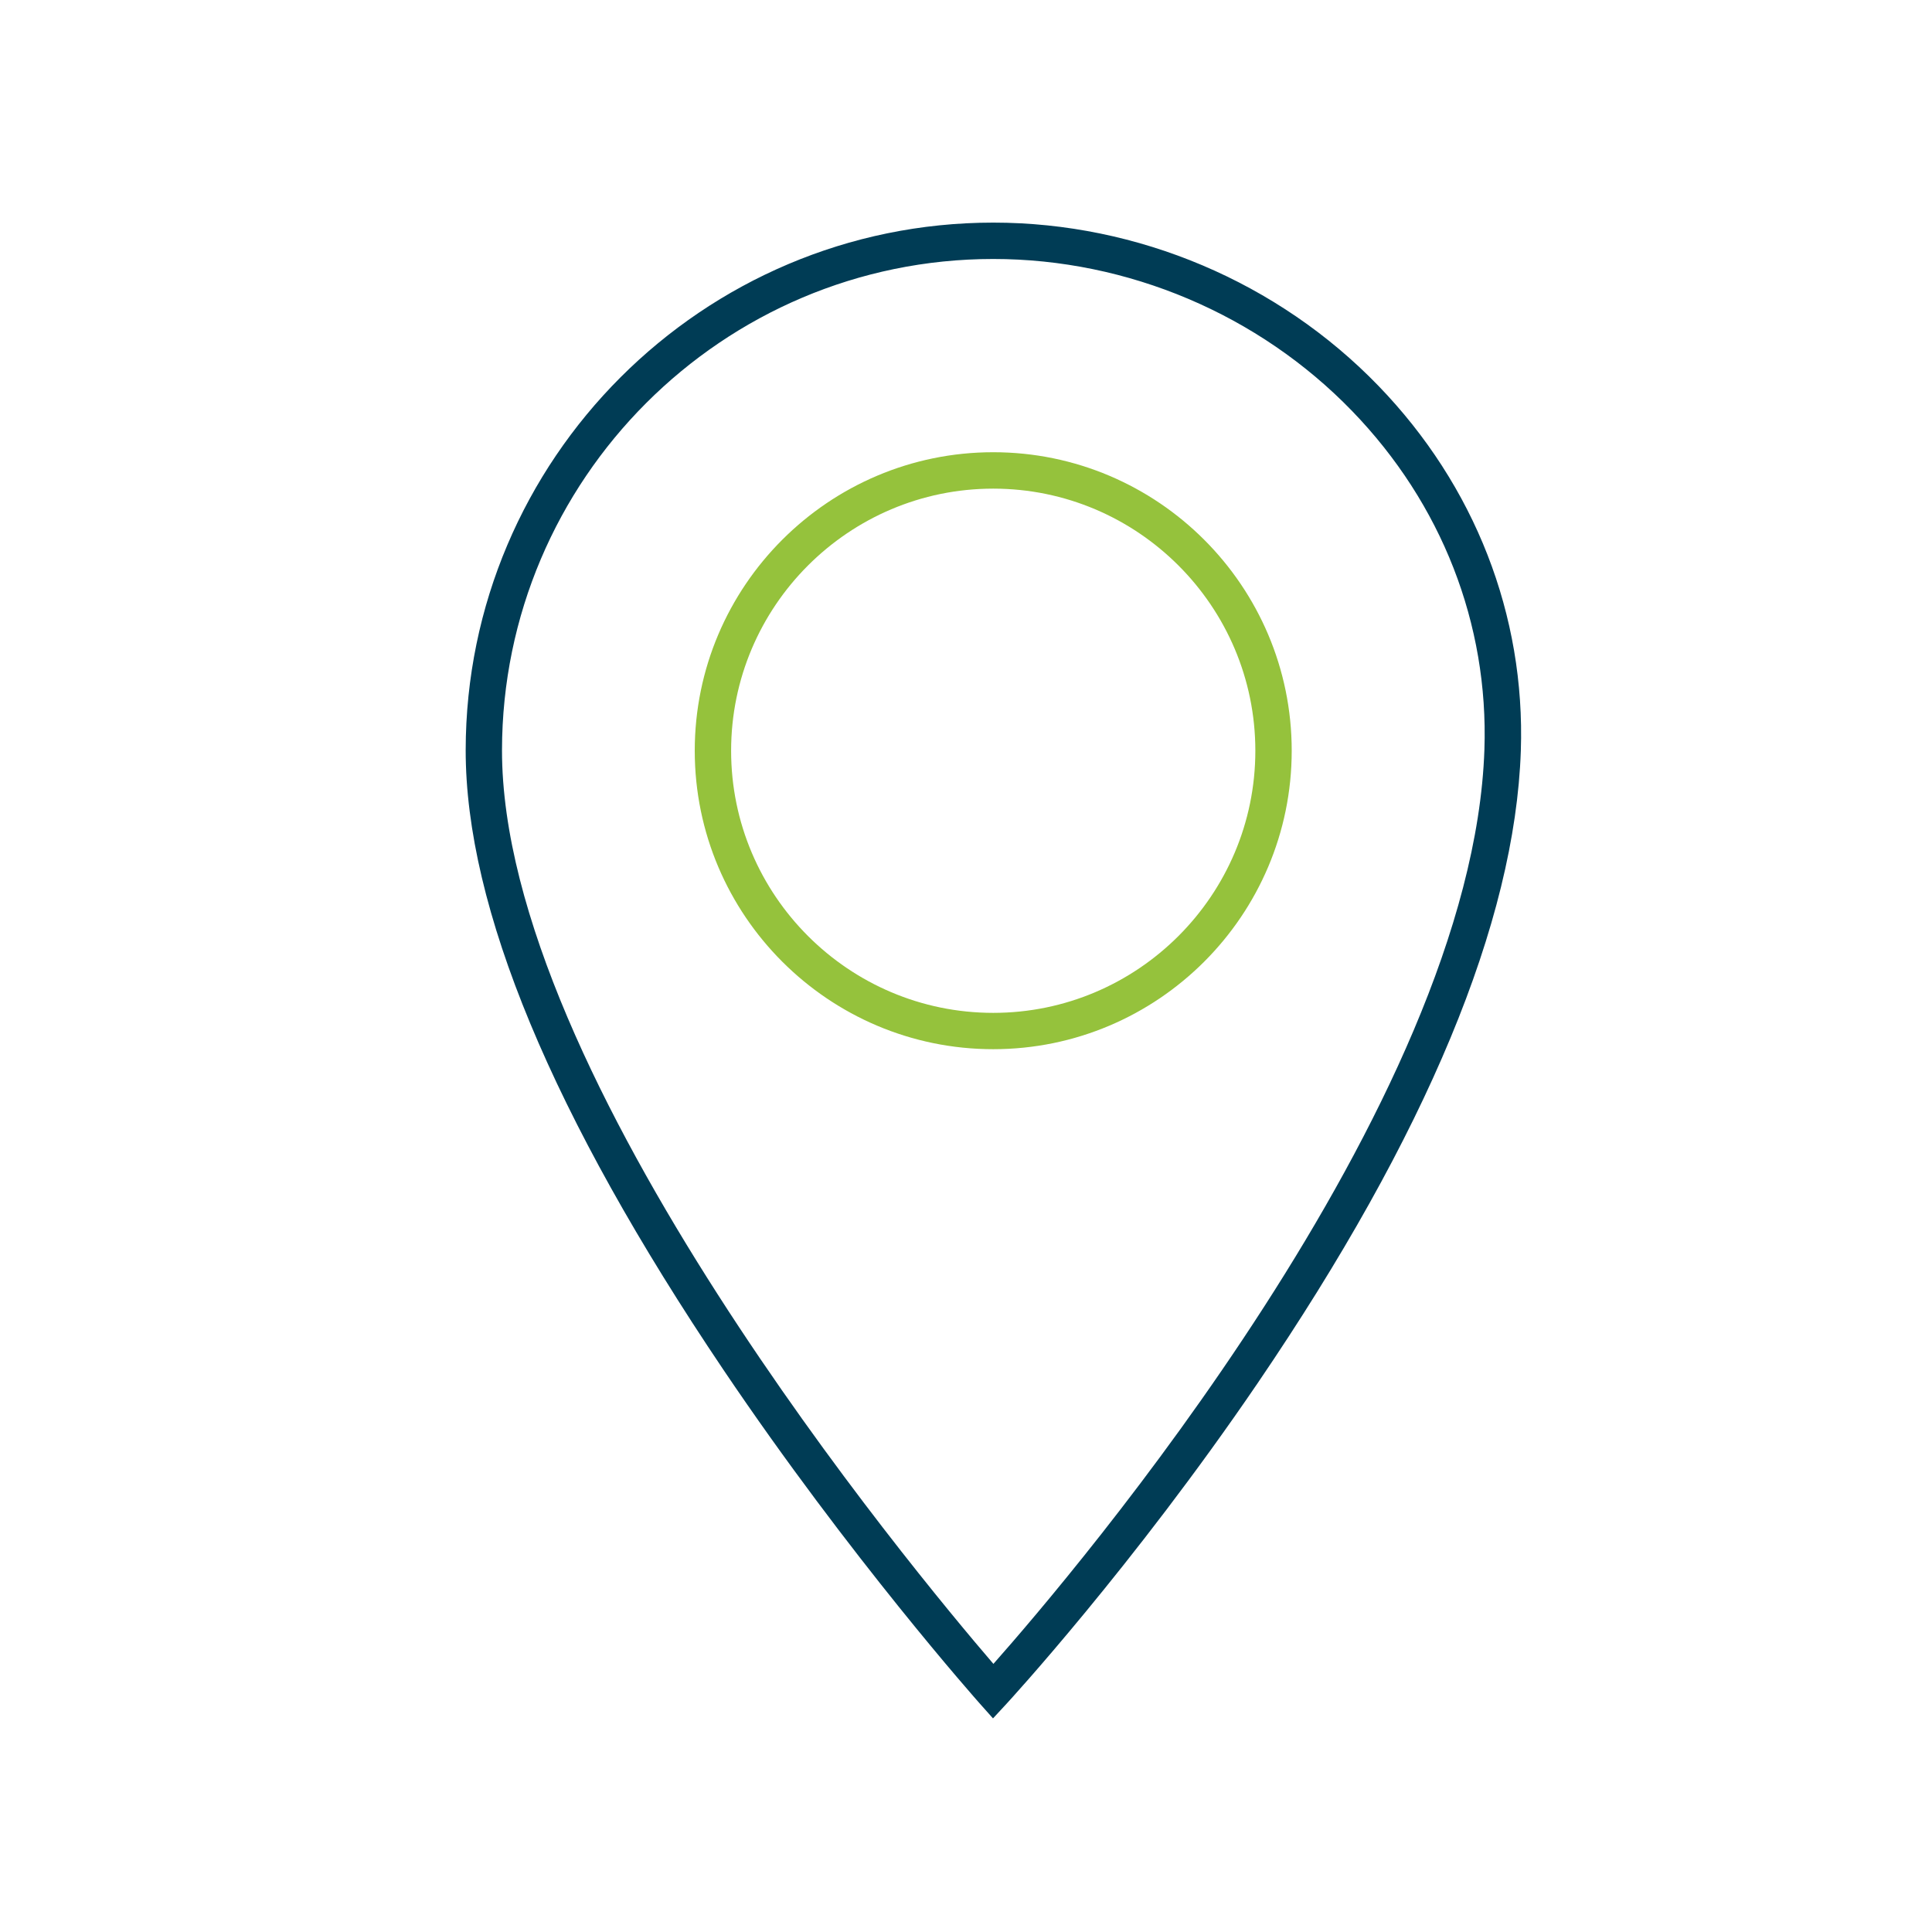 <?xml version="1.0" encoding="UTF-8"?> <svg xmlns="http://www.w3.org/2000/svg" id="a" data-name="Calque 2" viewBox="0 0 425 425"><defs><style> .b { fill: #95c23c; } .c { fill: #003c55; } </style></defs><path class="b" d="M218.49,230.8c-36.21,0-65.66-29.45-65.66-65.66s29.46-65.66,65.66-65.66,65.66,29.45,65.66,65.66-29.45,65.66-65.66,65.66ZM218.49,107.49c-31.79,0-57.66,25.87-57.66,57.66s25.87,57.66,57.66,57.66,57.66-25.87,57.66-57.66-25.87-57.66-57.66-57.66Z"></path><path class="c" d="M218.44,378.01l-2.93-3.29c-.28-.32-28.53-32.09-56.38-73.41-37.64-55.86-56.71-101.71-56.69-136.29.05-63.99,52.11-116.05,116.06-116.05,31.79,0,62.67,13.09,84.73,35.91,21.21,21.94,32.33,50.45,31.32,80.28l-4-.14,4,.14c-1.28,37.71-20.74,84.49-57.85,139.04-27.49,40.4-54.99,70.28-55.27,70.58l-2.99,3.23ZM218.49,56.97c-59.54,0-108.01,48.48-108.06,108.06-.05,71.64,90.5,180.5,108.1,200.99,17.44-19.7,105.36-122.78,108.01-201.13.94-27.64-9.39-54.09-29.08-74.45-20.56-21.27-49.35-33.47-78.98-33.47Z"></path></svg> 